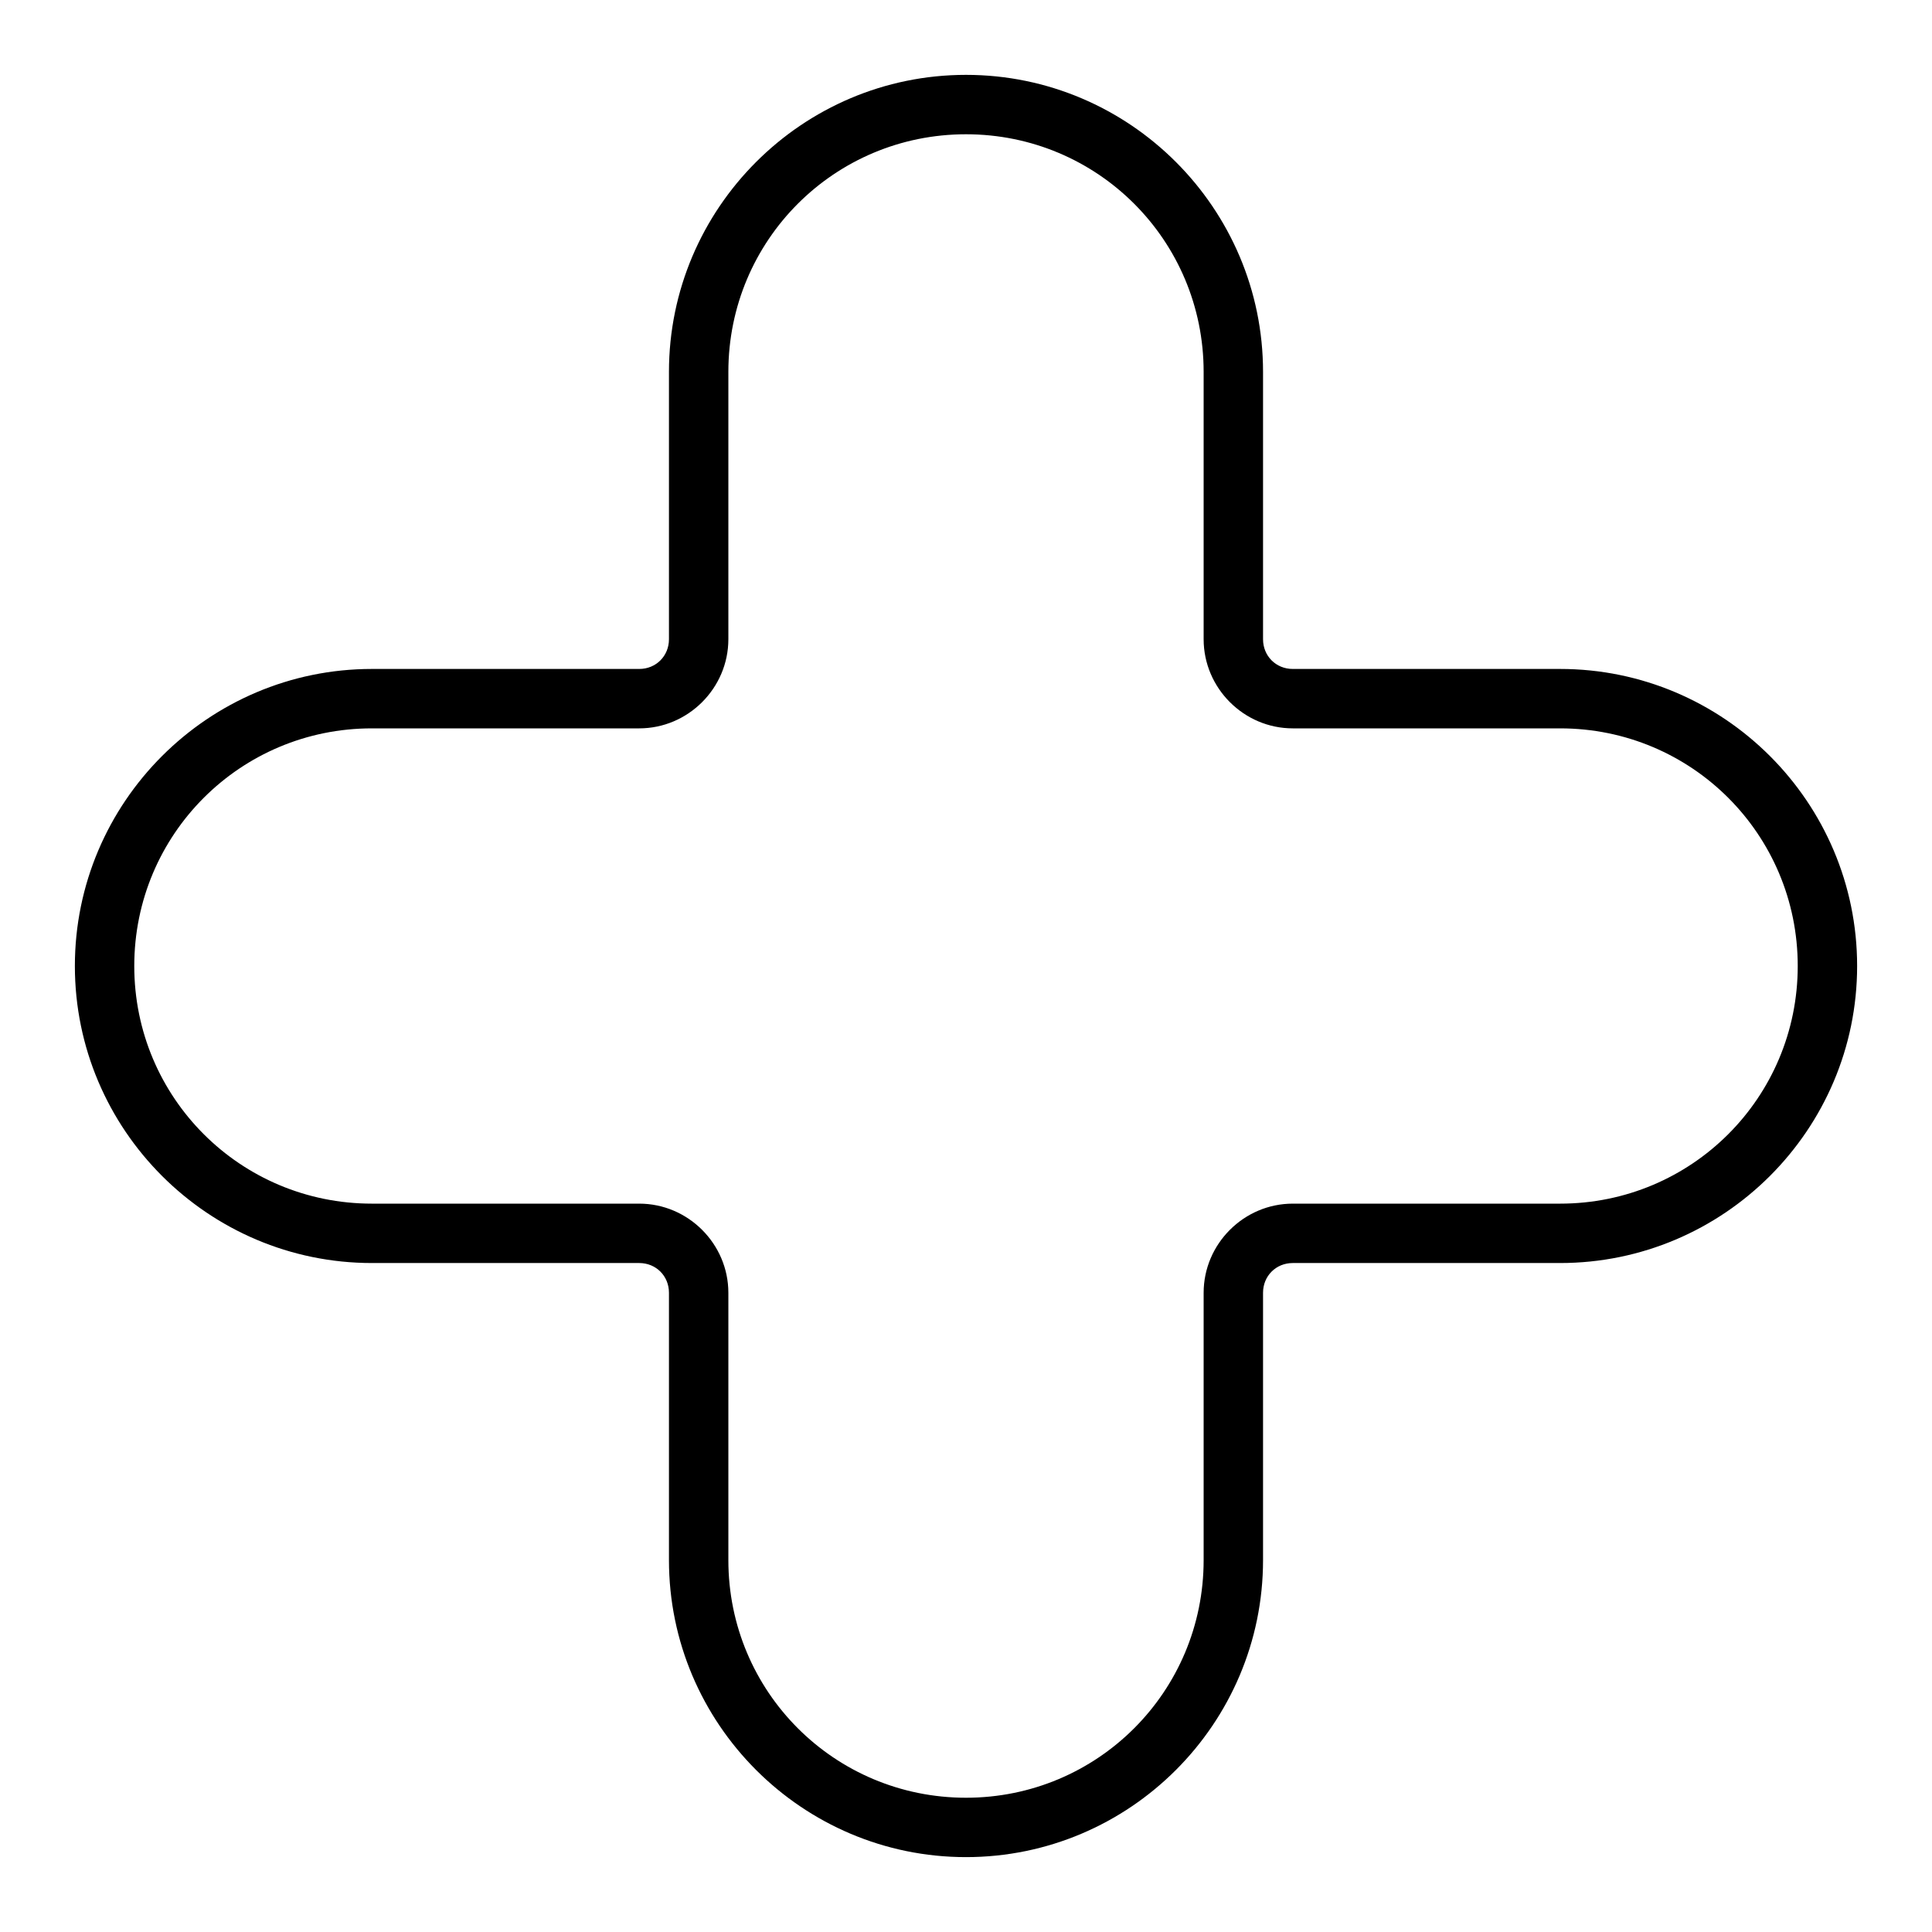 <?xml version="1.0" encoding="UTF-8"?>
<!-- Uploaded to: ICON Repo, www.iconrepo.com, Generator: ICON Repo Mixer Tools -->
<svg fill="#000000" width="800px" height="800px" version="1.1" viewBox="144 144 512 512" xmlns="http://www.w3.org/2000/svg">
 <path d="m400 163.84c-43.383 0-78.719 35.336-78.719 78.719v70.848c0 4.441-3.43 7.871-7.871 7.871h-70.848c-43.383 0-78.719 35.336-78.719 78.719 0 43.383 35.336 78.719 78.719 78.719h70.848c4.441 0 7.871 3.43 7.871 7.871v70.848c0 43.383 35.336 78.719 78.719 78.719s78.719-35.336 78.719-78.719v-70.848c0-4.441 3.43-7.871 7.871-7.871h70.848c43.383 0 78.719-35.336 78.719-78.719 0-43.383-35.336-78.719-78.719-78.719h-70.848c-4.441 0-7.871-3.43-7.871-7.871v-70.848c0-43.383-35.336-78.719-78.719-78.719zm0 15.742c34.875 0 62.977 28.102 62.977 62.977v70.848c0 12.949 10.668 23.617 23.617 23.617h70.848c34.875 0 62.977 28.102 62.977 62.977s-28.102 62.977-62.977 62.977h-70.848c-12.949 0-23.617 10.668-23.617 23.617v70.848c0 34.875-28.102 62.977-62.977 62.977s-62.977-28.102-62.977-62.977v-70.848c0-12.949-10.668-23.617-23.617-23.617h-70.848c-34.875 0-62.977-28.102-62.977-62.977s28.102-62.977 62.977-62.977h70.848c12.949 0 23.617-10.668 23.617-23.617v-70.848c0-34.875 28.102-62.977 62.977-62.977z" fill-rule="evenodd"/>
</svg>
